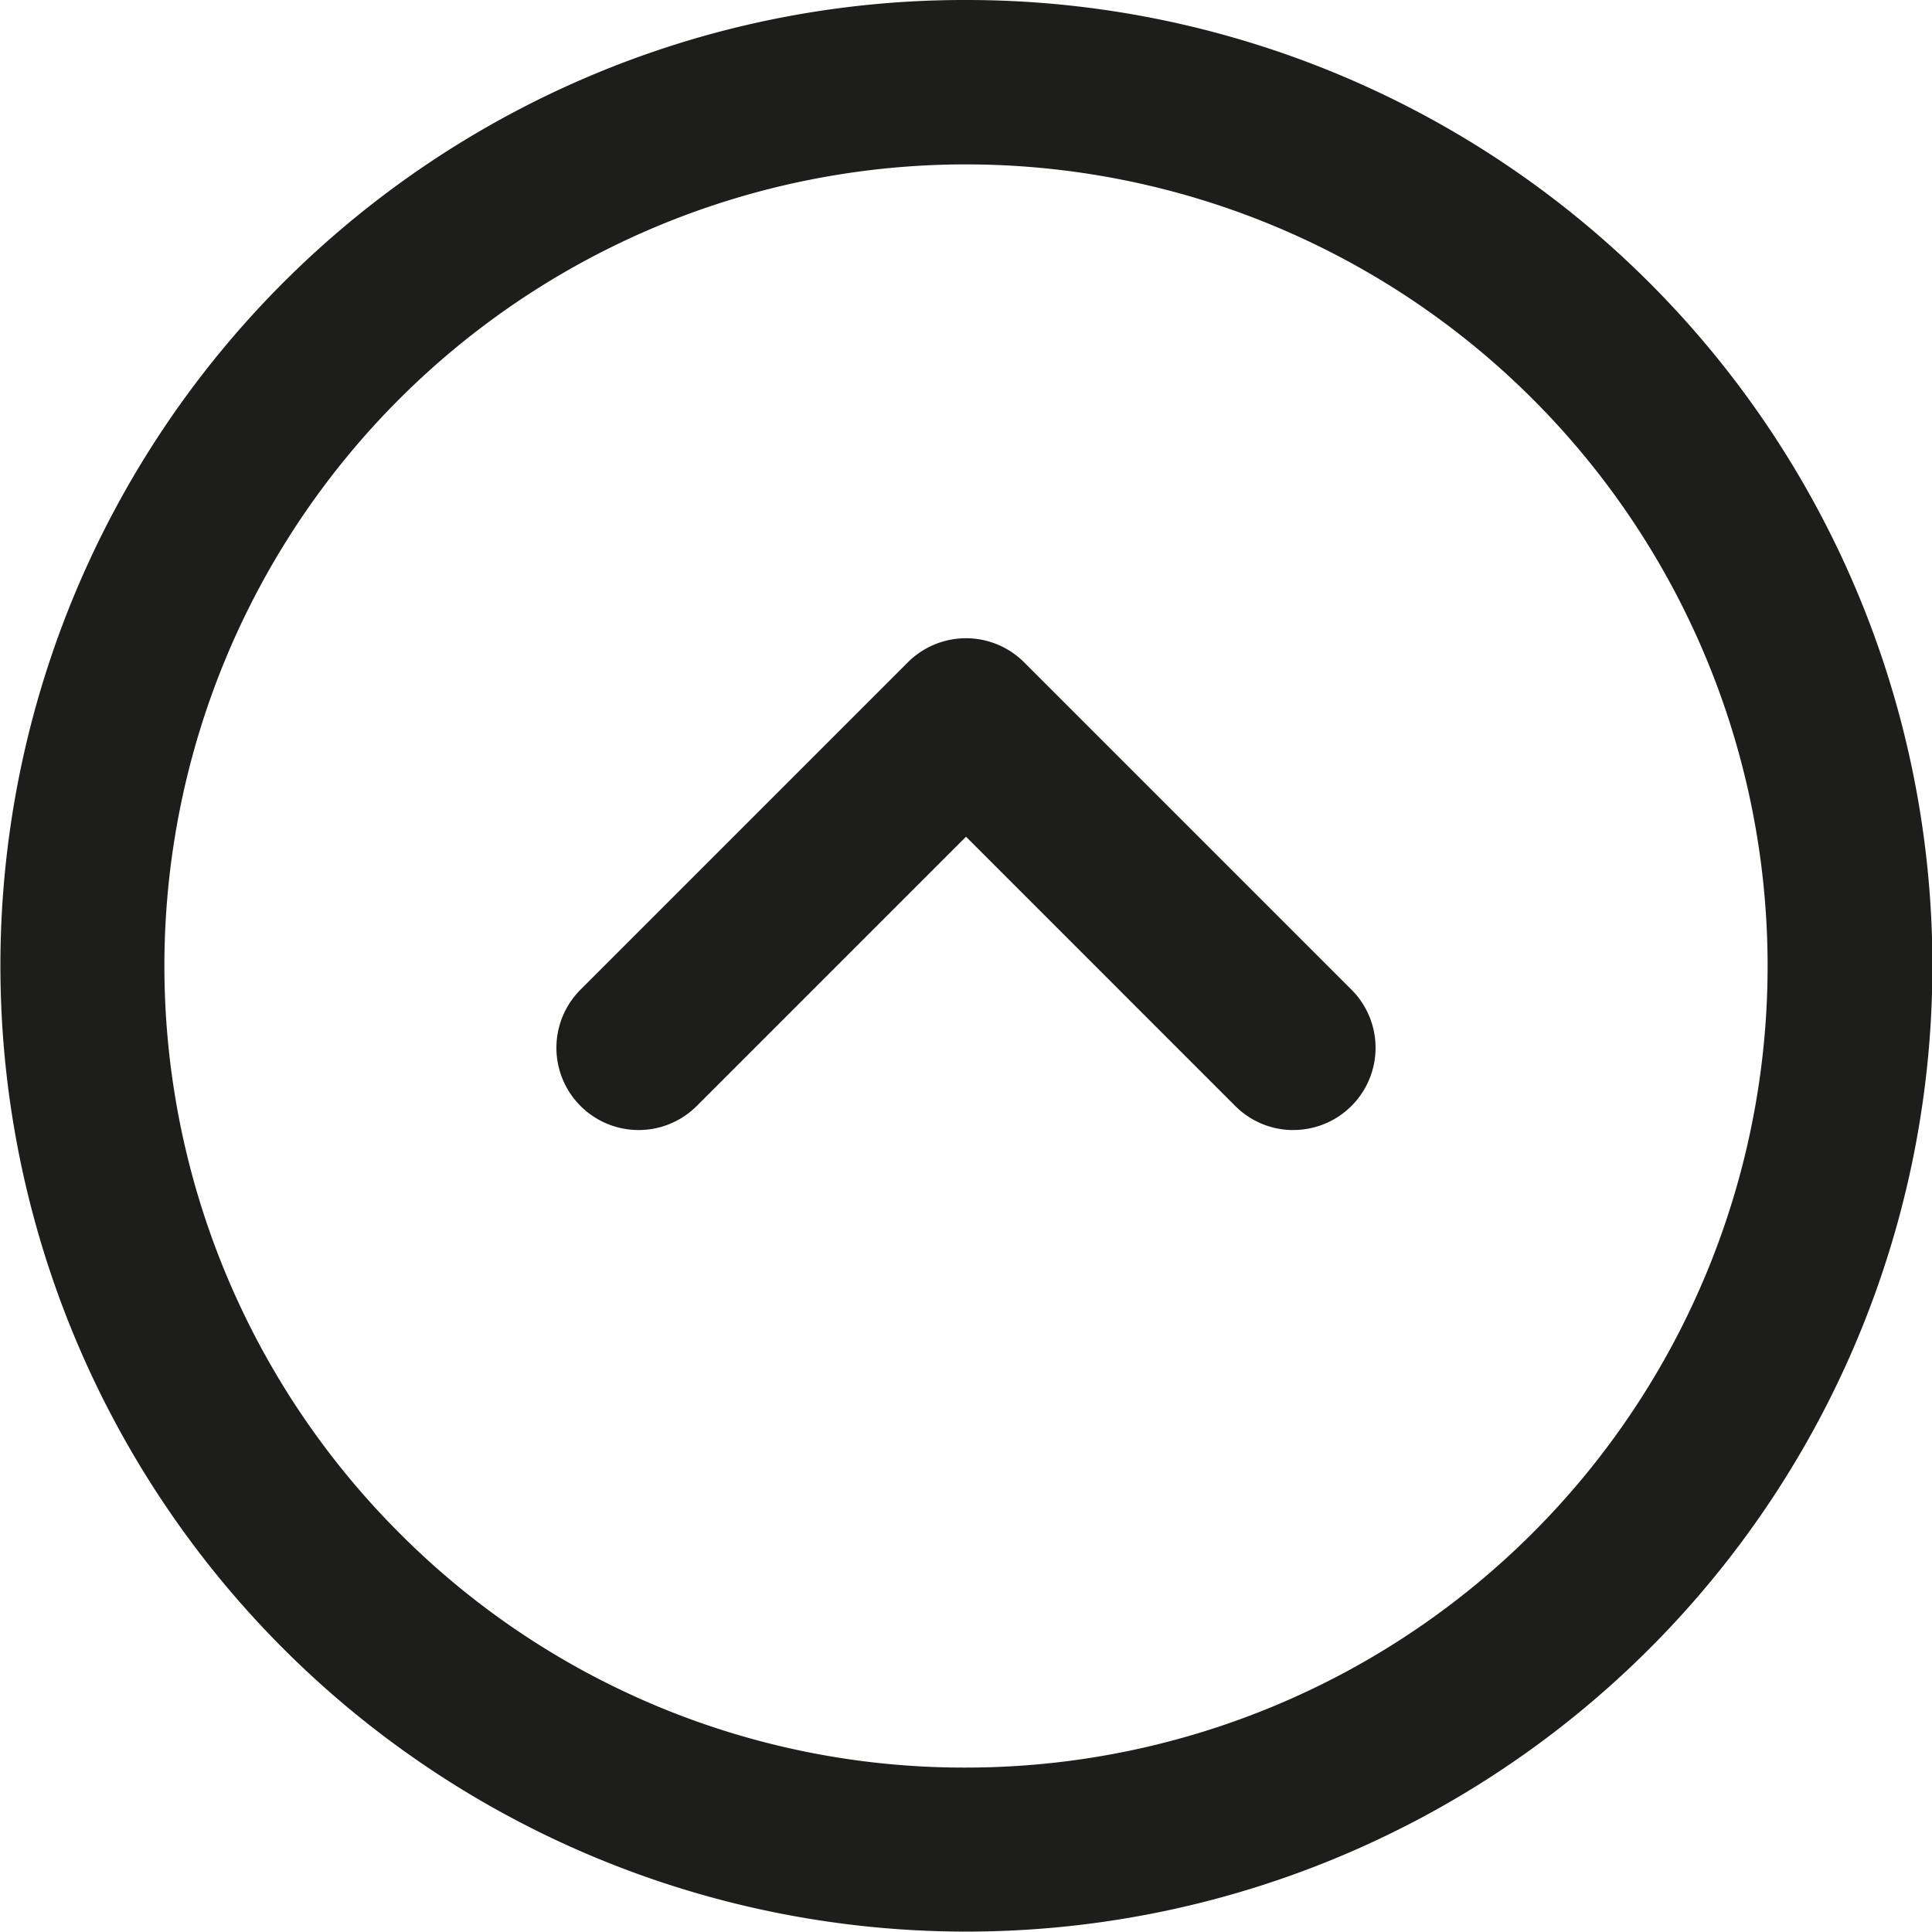 <svg xmlns="http://www.w3.org/2000/svg" width="47" height="47" viewBox="0 0 47 47"><defs><style>.cls-1{fill:#1d1d1b}</style></defs><g id="グループ_717" data-name="グループ 717" transform="translate(-4129.518 -1969.509)"><path id="楕円形_34" data-name="楕円形 34" class="cls-1" d="M21.5-2a23.493 23.493 0 0116.617 40.117A23.5 23.5 0 1112.352-.152 23.355 23.355 0 0121.5-2zm0 43A19.5 19.5 0 0035.289 7.711 19.5 19.5 0 107.711 35.289 19.372 19.372 0 0021.5 41z" transform="translate(4131.518 1971.509)"/><path id="パス_1345" data-name="パス 1345" class="cls-1" d="M4209.966 2052.993a1.993 1.993 0 01-1.414-.586l-6.55-6.55-6.55 6.55a2 2 0 01-2.828-2.829l7.964-7.964a2 2 0 012.828 0l7.964 7.964a2 2 0 01-1.414 3.414z" transform="translate(-48.984 -55.993)"/></g></svg>